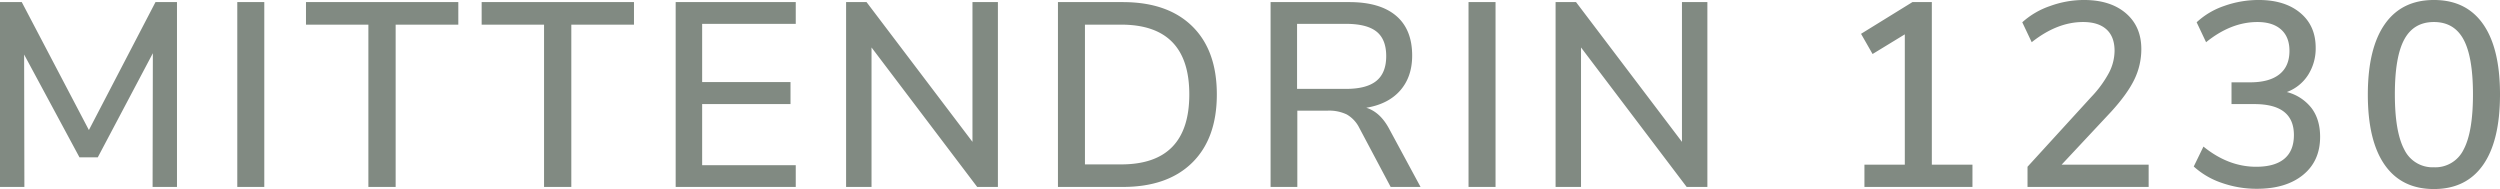 <svg xmlns="http://www.w3.org/2000/svg" width="1096.525" height="82.915" viewBox="0 0 1096.525 82.915"><path id="Pfad_19" data-name="Pfad 19" d="M134.375,34.925V116H123.68l.115-58.65L99.645,103H91.6L67.33,57.925,67.445,116H56.75V34.925H66.3l29.44,56.12,29.21-56.12Zm26.45,0H172.67V116H160.825Zm57.5,9.89h-27.37v-9.89H257.77v9.89H230.285V116h-11.96Zm77.05,0h-27.37v-9.89H334.82v9.89H307.335V116h-11.96Zm57.73-9.89h52.67V44.47H364.72V70h38.755v9.66H364.72v26.795h41.055V116h-52.67Zm141.335,0V116h-9.085L439.01,54.82V116H427.855V34.925h8.97l46.46,61.295V34.925Zm26.335,0H549.18q19.665,0,30.475,10.58t10.81,29.9q0,19.32-10.81,29.958T549.18,116H520.775ZM548.49,106.11q29.9,0,29.9-30.705,0-30.59-29.9-30.59H532.62v61.3ZM679.82,116H666.71l-13.8-25.99a13.9,13.9,0,0,0-5.462-5.808,17.9,17.9,0,0,0-8.338-1.667H625.77V116H614.04V34.925h34.5q13.455,0,20.528,5.98t7.072,17.48q0,9.315-5.232,15.295t-14.893,7.59q5.98,1.84,9.89,8.97ZM647.16,72.99q8.97,0,13.283-3.507t4.313-10.868q0-7.36-4.255-10.752T647.16,44.47H625.655V72.99Zm53.7-38.065H712.71V116H700.865Zm104.765,0V116h-9.085L750.2,54.82V116H739.045V34.925h8.97l46.46,61.295V34.925Zm116.265,71.3V116h-47.38v-9.775h17.71V49.07L878.08,57.695l-5.06-8.855,22.54-13.915h8.51v71.3Zm77.28,0V116h-53.13v-8.855l27.945-30.59a48.448,48.448,0,0,0,7.82-10.695,21.218,21.218,0,0,0,2.415-9.545q0-6.21-3.565-9.43t-10.235-3.22q-11.385,0-22.54,8.855l-4.14-8.74a35.088,35.088,0,0,1,12.19-7.13A43.589,43.589,0,0,1,970.77,34q11.615,0,18.4,5.808t6.785,15.7a30.353,30.353,0,0,1-3.047,13.34q-3.048,6.325-10.177,14.145L961,106.225Zm60.6-31.855a20.007,20.007,0,0,1,10.867,7.073q3.738,5,3.738,12.592,0,10.58-7.475,16.675t-20.24,6.1a46.122,46.122,0,0,1-15.41-2.588,34.674,34.674,0,0,1-12.3-7.187l4.255-8.74q10.925,8.855,23.115,8.855,8.165,0,12.363-3.508t4.2-10.408q0-6.785-4.312-10.177T1045.52,79.66h-10.005V70.115h8.165q8.395,0,12.823-3.508t4.427-10.292q0-6.1-3.68-9.372t-10.35-3.278q-11.615,0-22.54,8.855l-4.14-8.74a33.56,33.56,0,0,1,12.133-7.187A44.948,44.948,0,0,1,1047.475,34q11.385,0,18.17,5.635t6.785,15.295a21.589,21.589,0,0,1-3.335,11.96A18.783,18.783,0,0,1,1059.78,74.37Zm64.515,42.55q-14.145,0-21.562-10.58t-7.417-30.82q0-20.24,7.417-30.878T1124.295,34q14.145,0,21.563,10.58t7.417,30.82q0,20.355-7.417,30.935T1124.295,116.92Zm0-9.545a13.763,13.763,0,0,0,12.995-7.705q4.14-7.7,4.14-24.265,0-16.445-4.14-24.092t-12.995-7.647q-8.855,0-12.995,7.647T1107.16,75.4q0,16.445,4.14,24.208A13.75,13.75,0,0,0,1124.295,107.375Z" transform="translate(-56.75 -34.005)" fill="#818a82"></path></svg>